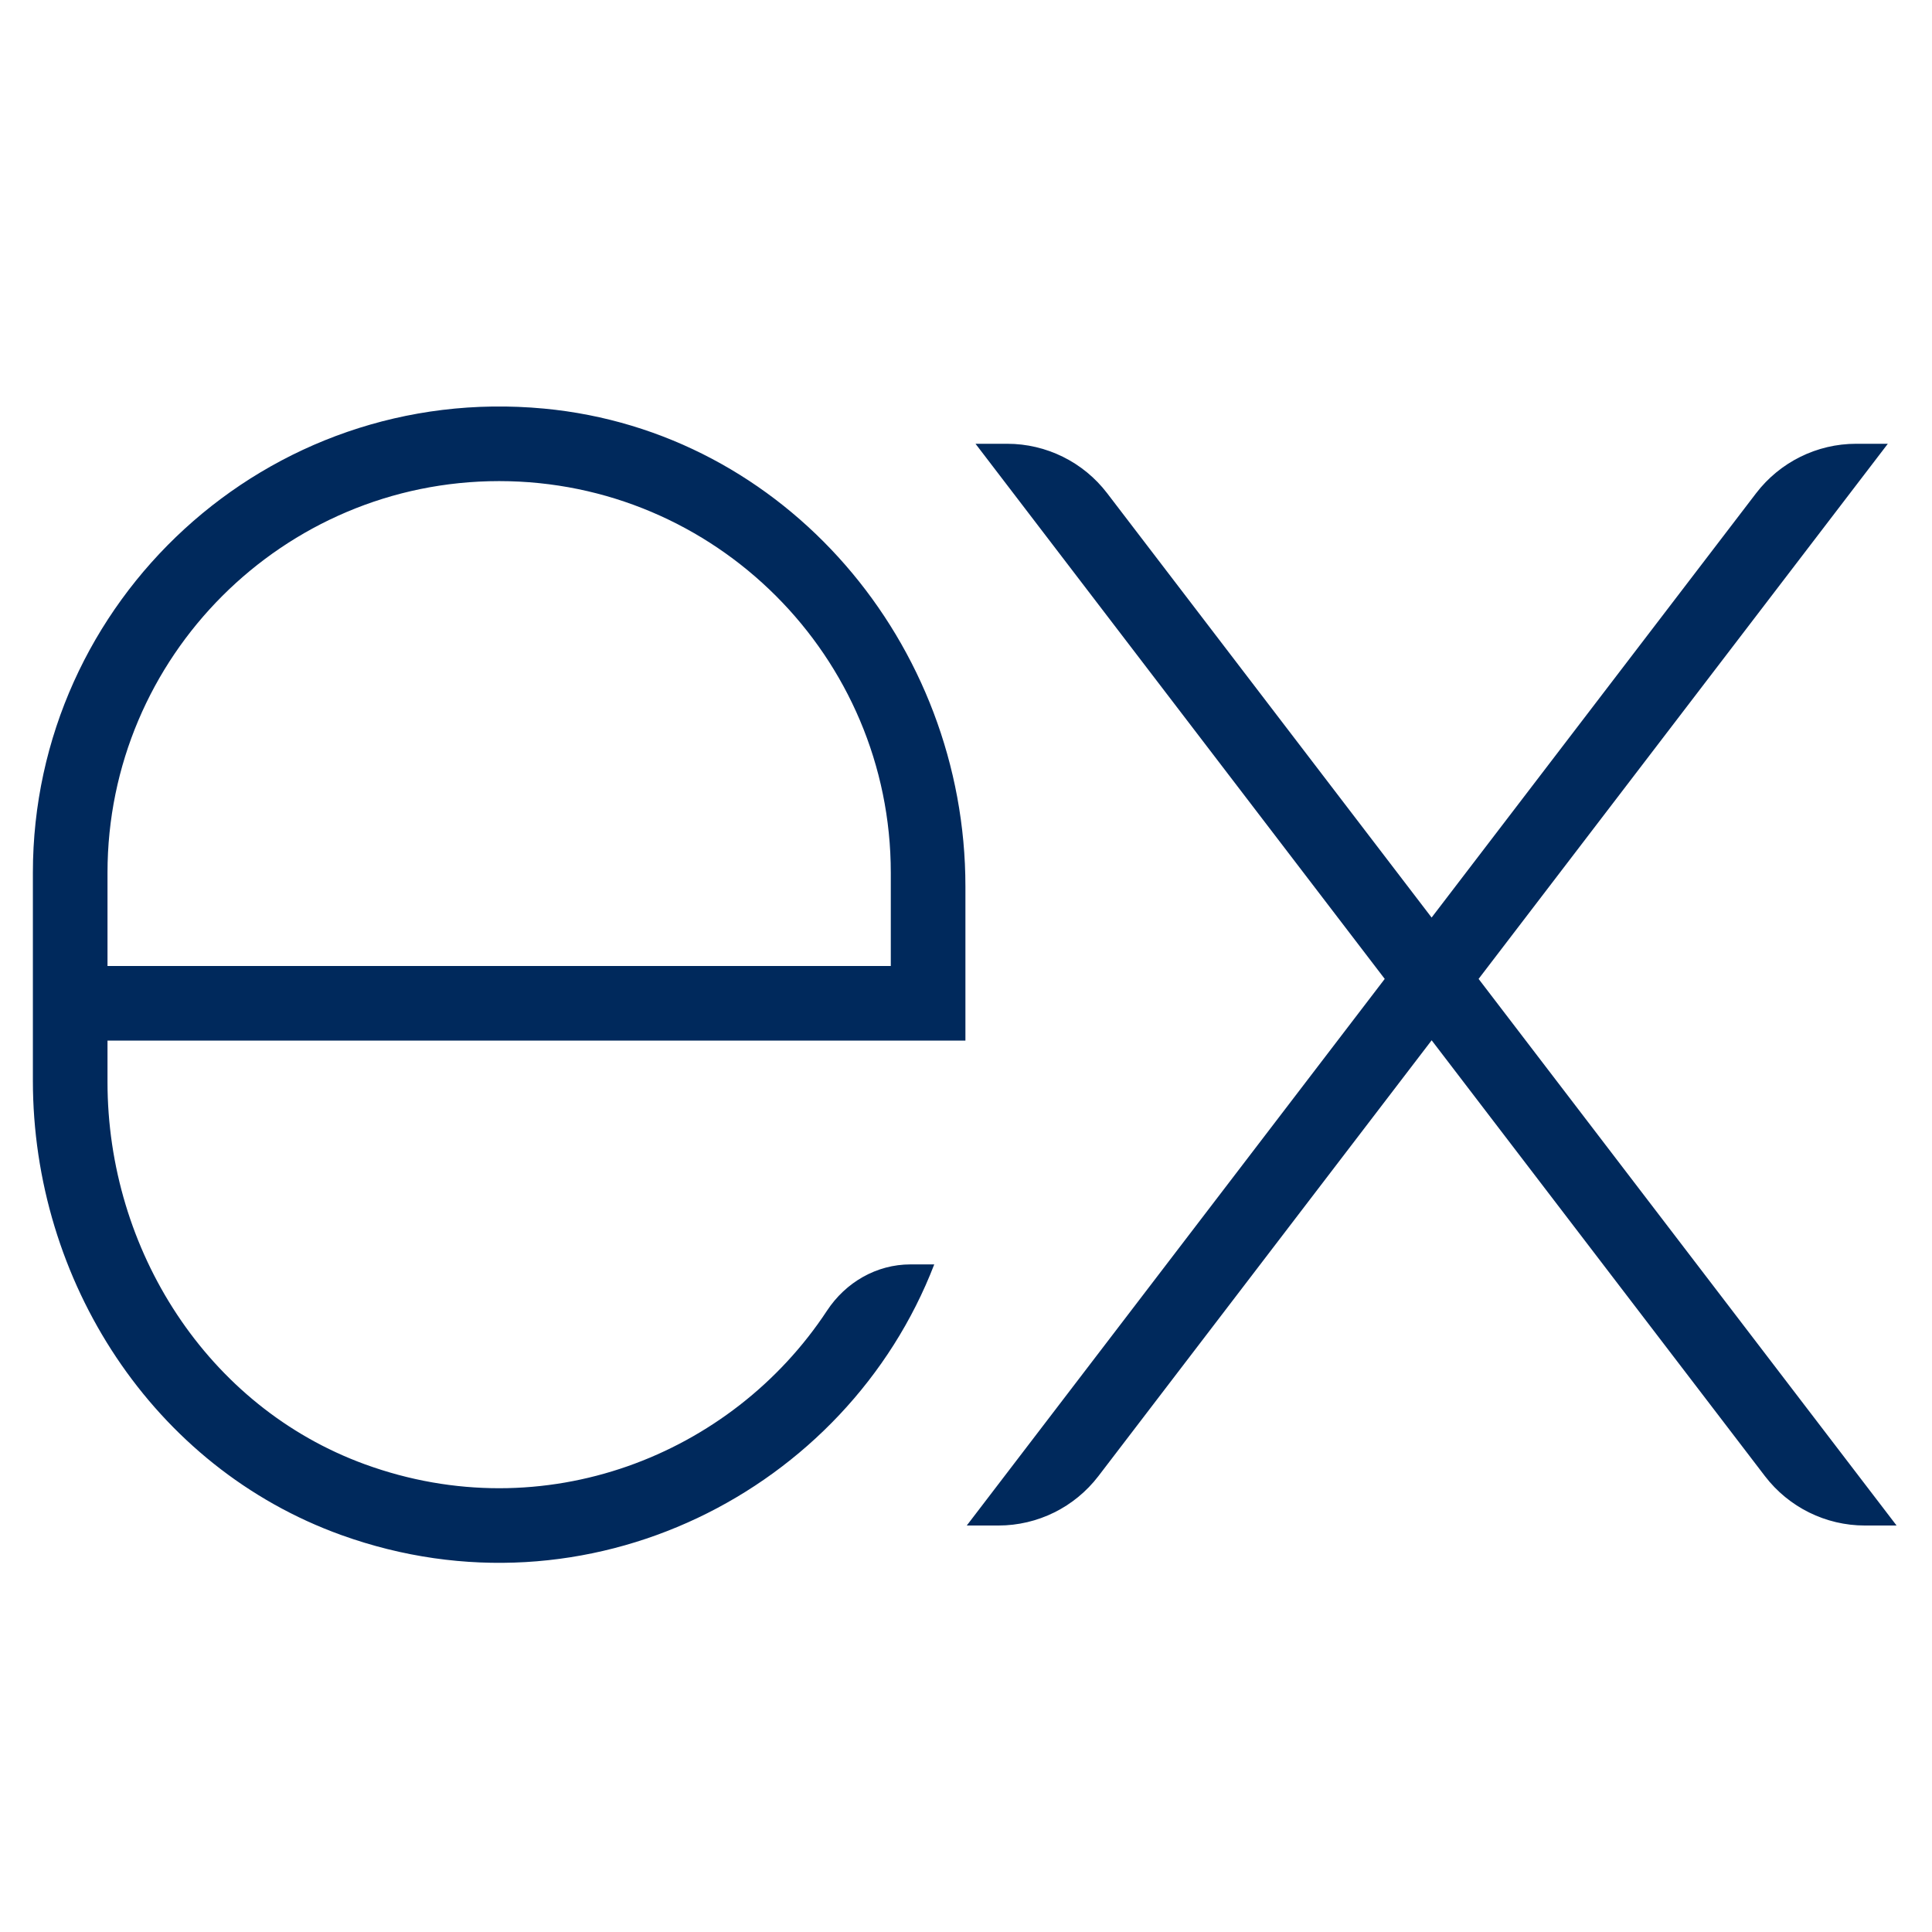 <svg width="53" height="53" viewBox="0 0 53 53" fill="none" xmlns="http://www.w3.org/2000/svg">
<g clip-path="url(#clip0_1700_2475)">
<path d="M51.788 12.174H50.918C49.843 12.174 48.83 12.676 48.176 13.529L39.273 25.171L30.371 13.529C29.719 12.676 28.705 12.174 27.631 12.174H26.761L37.987 26.854L26.521 41.849H27.39C28.466 41.849 29.479 41.347 30.132 40.494L39.274 28.538L48.417 40.494C49.07 41.347 50.083 41.849 51.158 41.849H52.028L40.562 26.854L51.788 12.174ZM22.686 35.957C20.073 39.928 14.928 41.963 10.009 40.169C5.682 38.59 2.949 34.288 2.949 29.681V28.547H15.228H26.484V24.316C26.484 17.66 21.554 11.833 14.926 11.209C7.321 10.494 0.902 16.482 0.902 23.942V29.644C0.902 35.14 4.192 40.249 9.364 42.111C16.12 44.542 23.227 40.913 25.629 34.686H24.977C24.044 34.686 23.198 35.178 22.686 35.957ZM2.949 23.942C2.949 18.017 7.768 13.198 13.693 13.198C19.618 13.198 24.437 18.017 24.437 23.942V26.5H2.949V23.942Z" fill="#00295C"/>
</g>
<defs>
<clipPath id="clip0_1700_2475">
<rect width="51.163" height="51.163" fill="white" transform="translate(0.902 0.918)"/>
</clipPath>
</defs>
</svg>
